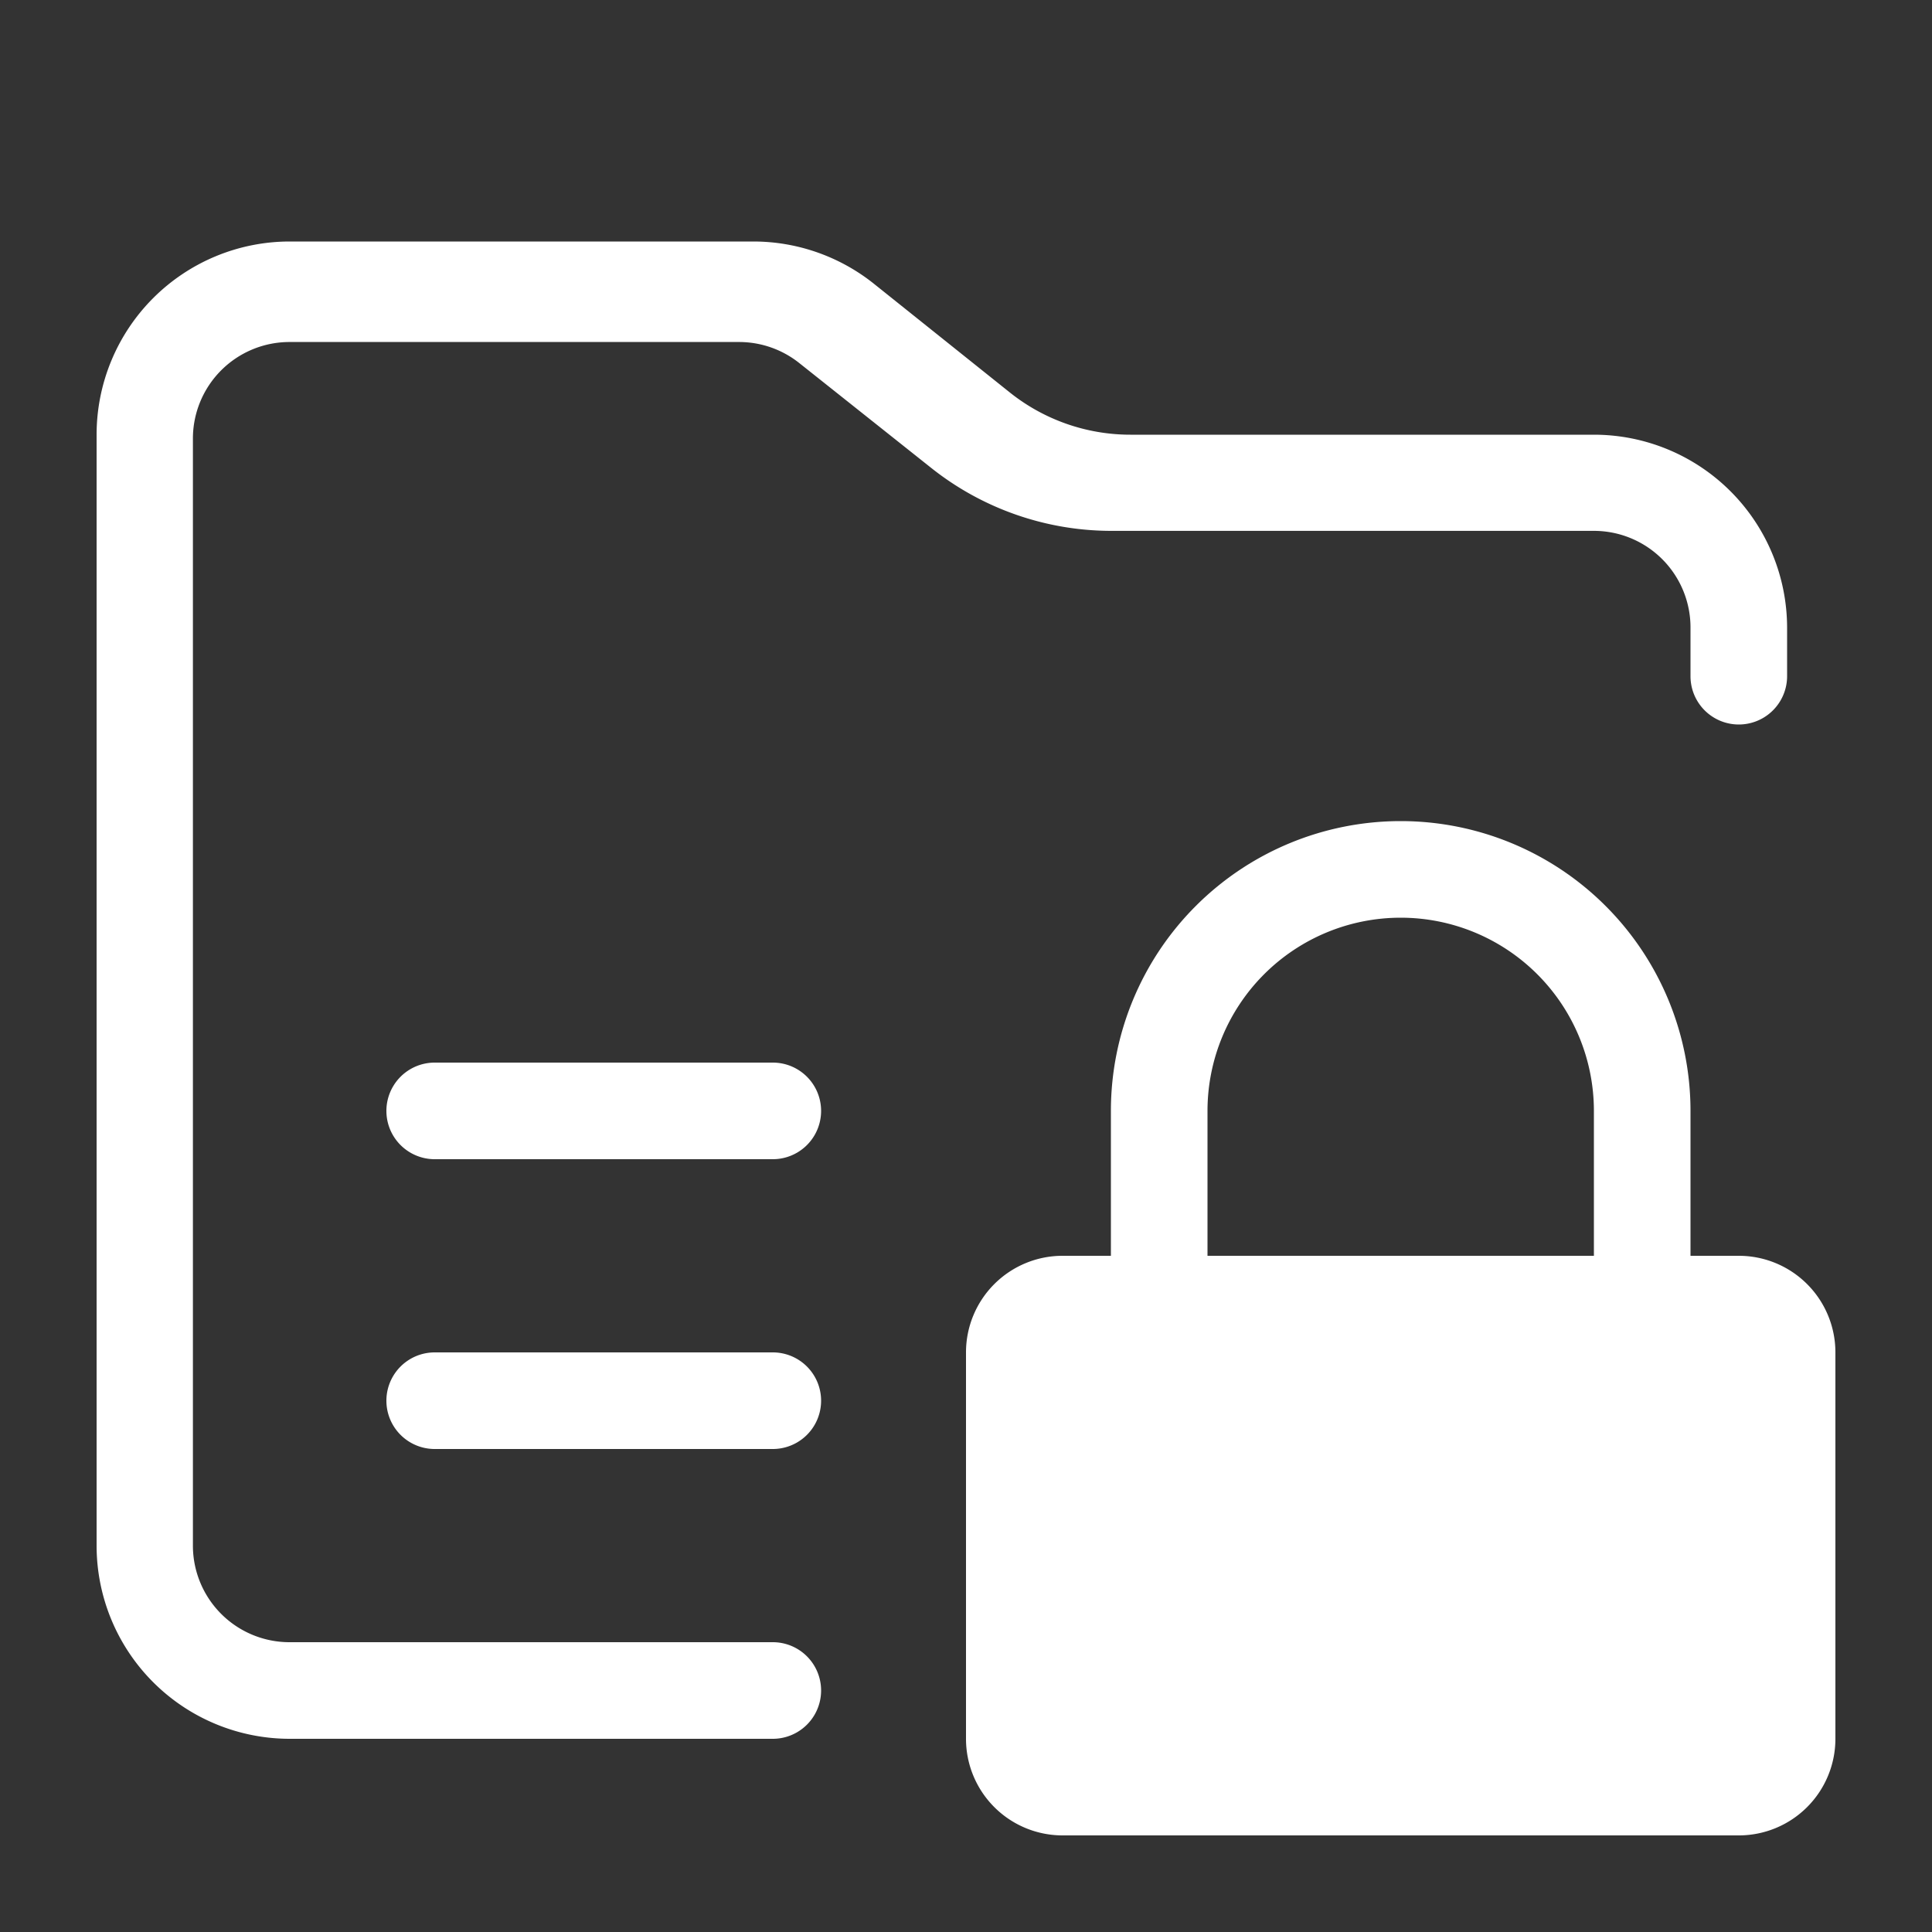 <?xml version="1.0" standalone="no"?><!DOCTYPE svg PUBLIC "-//W3C//DTD SVG 1.1//EN" "http://www.w3.org/Graphics/SVG/1.1/DTD/svg11.dtd"><svg t="1712475568489" class="icon" viewBox="0 0 1024 1024" version="1.1" xmlns="http://www.w3.org/2000/svg" p-id="24346" xmlns:xlink="http://www.w3.org/1999/xlink" width="1024" height="1024"><rect x="0" y="0" width="1024" height="1024" fill="#333333" stroke="none"/><path d="M896 358.4v-25.83a51.2 51.2 0 0 0-51.2-51.2h-255.667a153.6 153.6 0 0 1-95.565-33.357l-69.99-55.629a51.2 51.2 0 0 0-31.846-11.11H153.446a51.2 51.2 0 0 0-51.2 51.2V819.2a51.2 51.2 0 0 0 51.2 51.2H409.6a25.6 25.6 0 0 1 0 51.2H153.6a102.4 102.4 0 0 1-102.4-102.4V230.4a102.4 102.4 0 0 1 102.4-102.4h245.683a102.4 102.4 0 0 1 63.974 22.451l71.885 57.498a102.4 102.4 0 0 0 64 22.451H844.8a102.4 102.4 0 0 1 102.4 102.4v25.6a25.6 25.6 0 0 1-51.2 0zM409.6 768H230.4a25.6 25.6 0 0 1 0-51.2h179.2a25.6 25.6 0 0 1 0 51.2z m0-153.6H230.4a25.6 25.6 0 0 1 0-51.2h179.2a25.6 25.6 0 0 1 0 51.2z m179.2 51.2v-76.8a153.6 153.6 0 1 1 307.2 0v76.8h25.6a51.2 51.2 0 0 1 51.2 51.2v204.8a51.2 51.2 0 0 1-51.2 51.2H563.2a51.2 51.2 0 0 1-51.2-51.2v-204.8a51.2 51.2 0 0 1 51.2-51.2h25.6z m256-76.8a102.4 102.4 0 1 0-204.8 0v76.8h204.8v-76.8z" fill="#ffffff" p-id="24347"></path></svg>
